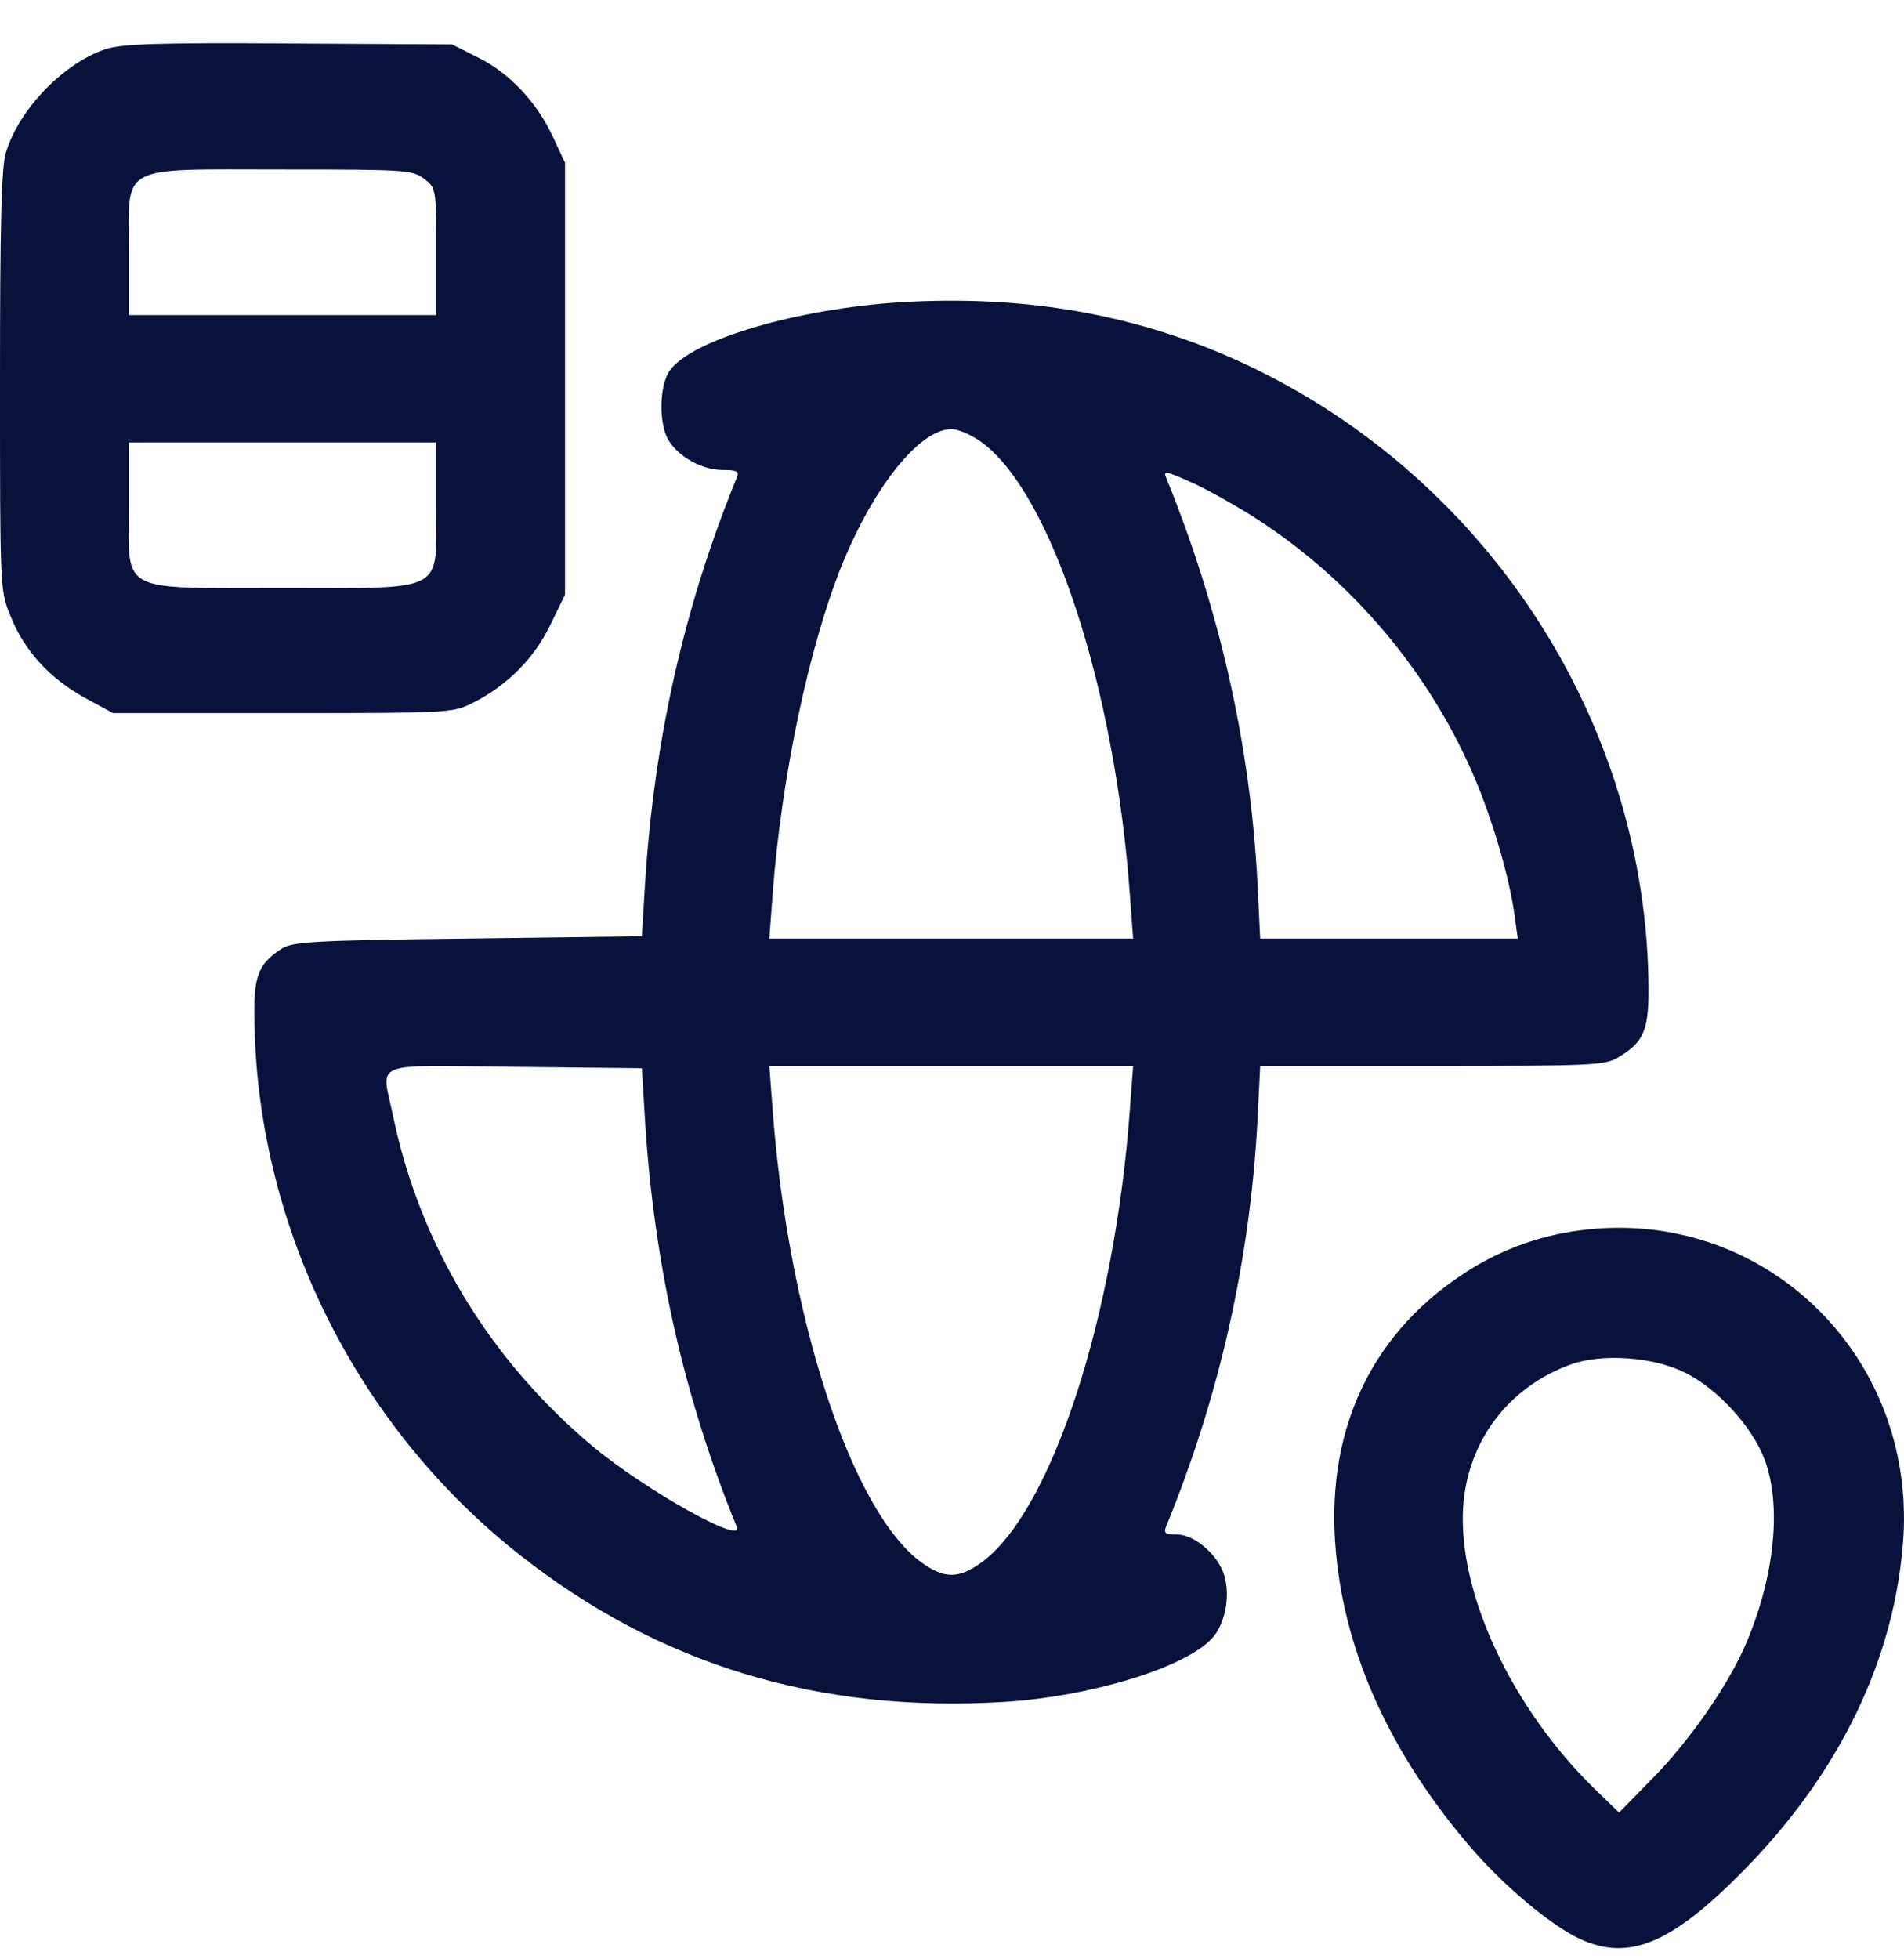 <svg width="35" height="36" viewBox="0 0 35 36" fill="none" xmlns="http://www.w3.org/2000/svg">
<path d="M1.953 0.899C1.18 1.15 0.349 2.002 0.108 2.805C0.025 3.064 0 4.142 0 7C0 10.812 0 10.854 0.191 11.313C0.44 11.948 0.914 12.467 1.554 12.818L2.077 13.102H5.193C8.276 13.102 8.317 13.102 8.699 12.91C9.314 12.6 9.813 12.107 10.112 11.489L10.386 10.929V6.959V2.989L10.162 2.512C9.871 1.877 9.347 1.325 8.774 1.05L8.309 0.816L5.318 0.799C2.916 0.782 2.252 0.807 1.953 0.899ZM7.802 3.29C8.018 3.457 8.018 3.465 8.018 4.627V5.789H5.193H2.368V4.627C2.368 2.997 2.144 3.114 5.193 3.114C7.486 3.114 7.586 3.122 7.802 3.29ZM8.018 9.291C8.018 10.92 8.242 10.803 5.193 10.803C2.144 10.803 2.368 10.92 2.368 9.291V8.129H5.193H8.018V9.291Z" fill="#09123D"/>
<path d="M16.576 5.552C14.665 5.669 12.721 6.238 12.314 6.806C12.114 7.082 12.106 7.809 12.297 8.101C12.496 8.411 12.92 8.636 13.286 8.636C13.552 8.636 13.593 8.661 13.543 8.778C12.571 11.152 12.023 13.609 11.857 16.242L11.799 17.203L8.6 17.245C5.716 17.279 5.367 17.304 5.168 17.437C4.736 17.721 4.653 17.947 4.678 18.825C4.753 22.594 6.572 26.221 9.555 28.57C12.123 30.593 15.056 31.479 18.47 31.27C20.049 31.169 21.752 30.651 22.268 30.116C22.542 29.832 22.633 29.247 22.475 28.863C22.326 28.512 21.935 28.194 21.628 28.194C21.42 28.194 21.387 28.169 21.437 28.044C22.417 25.653 22.974 23.171 23.115 20.605L23.165 19.585H26.331C29.322 19.585 29.513 19.577 29.762 19.418C30.236 19.134 30.319 18.908 30.302 18.006C30.211 13.033 27.112 8.478 22.475 6.505C20.647 5.736 18.736 5.427 16.576 5.552ZM18.047 8.127C19.326 9.063 20.498 12.632 20.772 16.468L20.83 17.245H17.49H14.142L14.2 16.468C14.358 14.295 14.873 11.871 15.479 10.375C16.069 8.929 16.908 7.884 17.49 7.884C17.615 7.884 17.864 7.993 18.047 8.127ZM22.965 9.447C24.835 10.617 26.322 12.381 27.153 14.403C27.469 15.172 27.76 16.184 27.843 16.835L27.901 17.245H25.533H23.165L23.115 16.217C22.982 13.676 22.417 11.185 21.437 8.778C21.378 8.645 21.437 8.653 21.86 8.845C22.135 8.962 22.625 9.238 22.965 9.447ZM11.857 20.588C12.023 23.229 12.571 25.67 13.543 28.052C13.685 28.403 11.857 27.375 10.893 26.573C8.998 24.985 7.719 22.87 7.229 20.521C7.013 19.468 6.755 19.577 9.455 19.602L11.799 19.627L11.857 20.588ZM20.772 20.354C20.498 24.199 19.326 27.768 18.047 28.704C17.623 29.013 17.357 29.013 16.933 28.704C15.654 27.768 14.482 24.199 14.2 20.354L14.142 19.585H17.49H20.83L20.772 20.354Z" fill="#09123D"/>
<path d="M29.056 22.605C28.258 22.706 27.51 22.99 26.846 23.441C25.151 24.578 24.345 26.375 24.561 28.556C24.735 30.395 25.558 32.209 26.995 33.897C27.618 34.633 28.516 35.385 29.047 35.627C29.937 36.037 30.718 35.719 32.03 34.39C33.825 32.576 34.839 30.462 34.988 28.255C35.204 24.854 32.379 22.171 29.056 22.605ZM30.975 25.221C31.573 25.514 32.213 26.216 32.438 26.818C32.762 27.679 32.612 29.016 32.08 30.236C31.748 30.997 31.033 32.016 30.36 32.693L29.762 33.304L29.305 32.861C27.785 31.373 26.804 29.275 26.895 27.704C26.97 26.492 27.718 25.489 28.873 25.071C29.446 24.862 30.394 24.929 30.975 25.221Z" fill="#09123D"/>
</svg>
